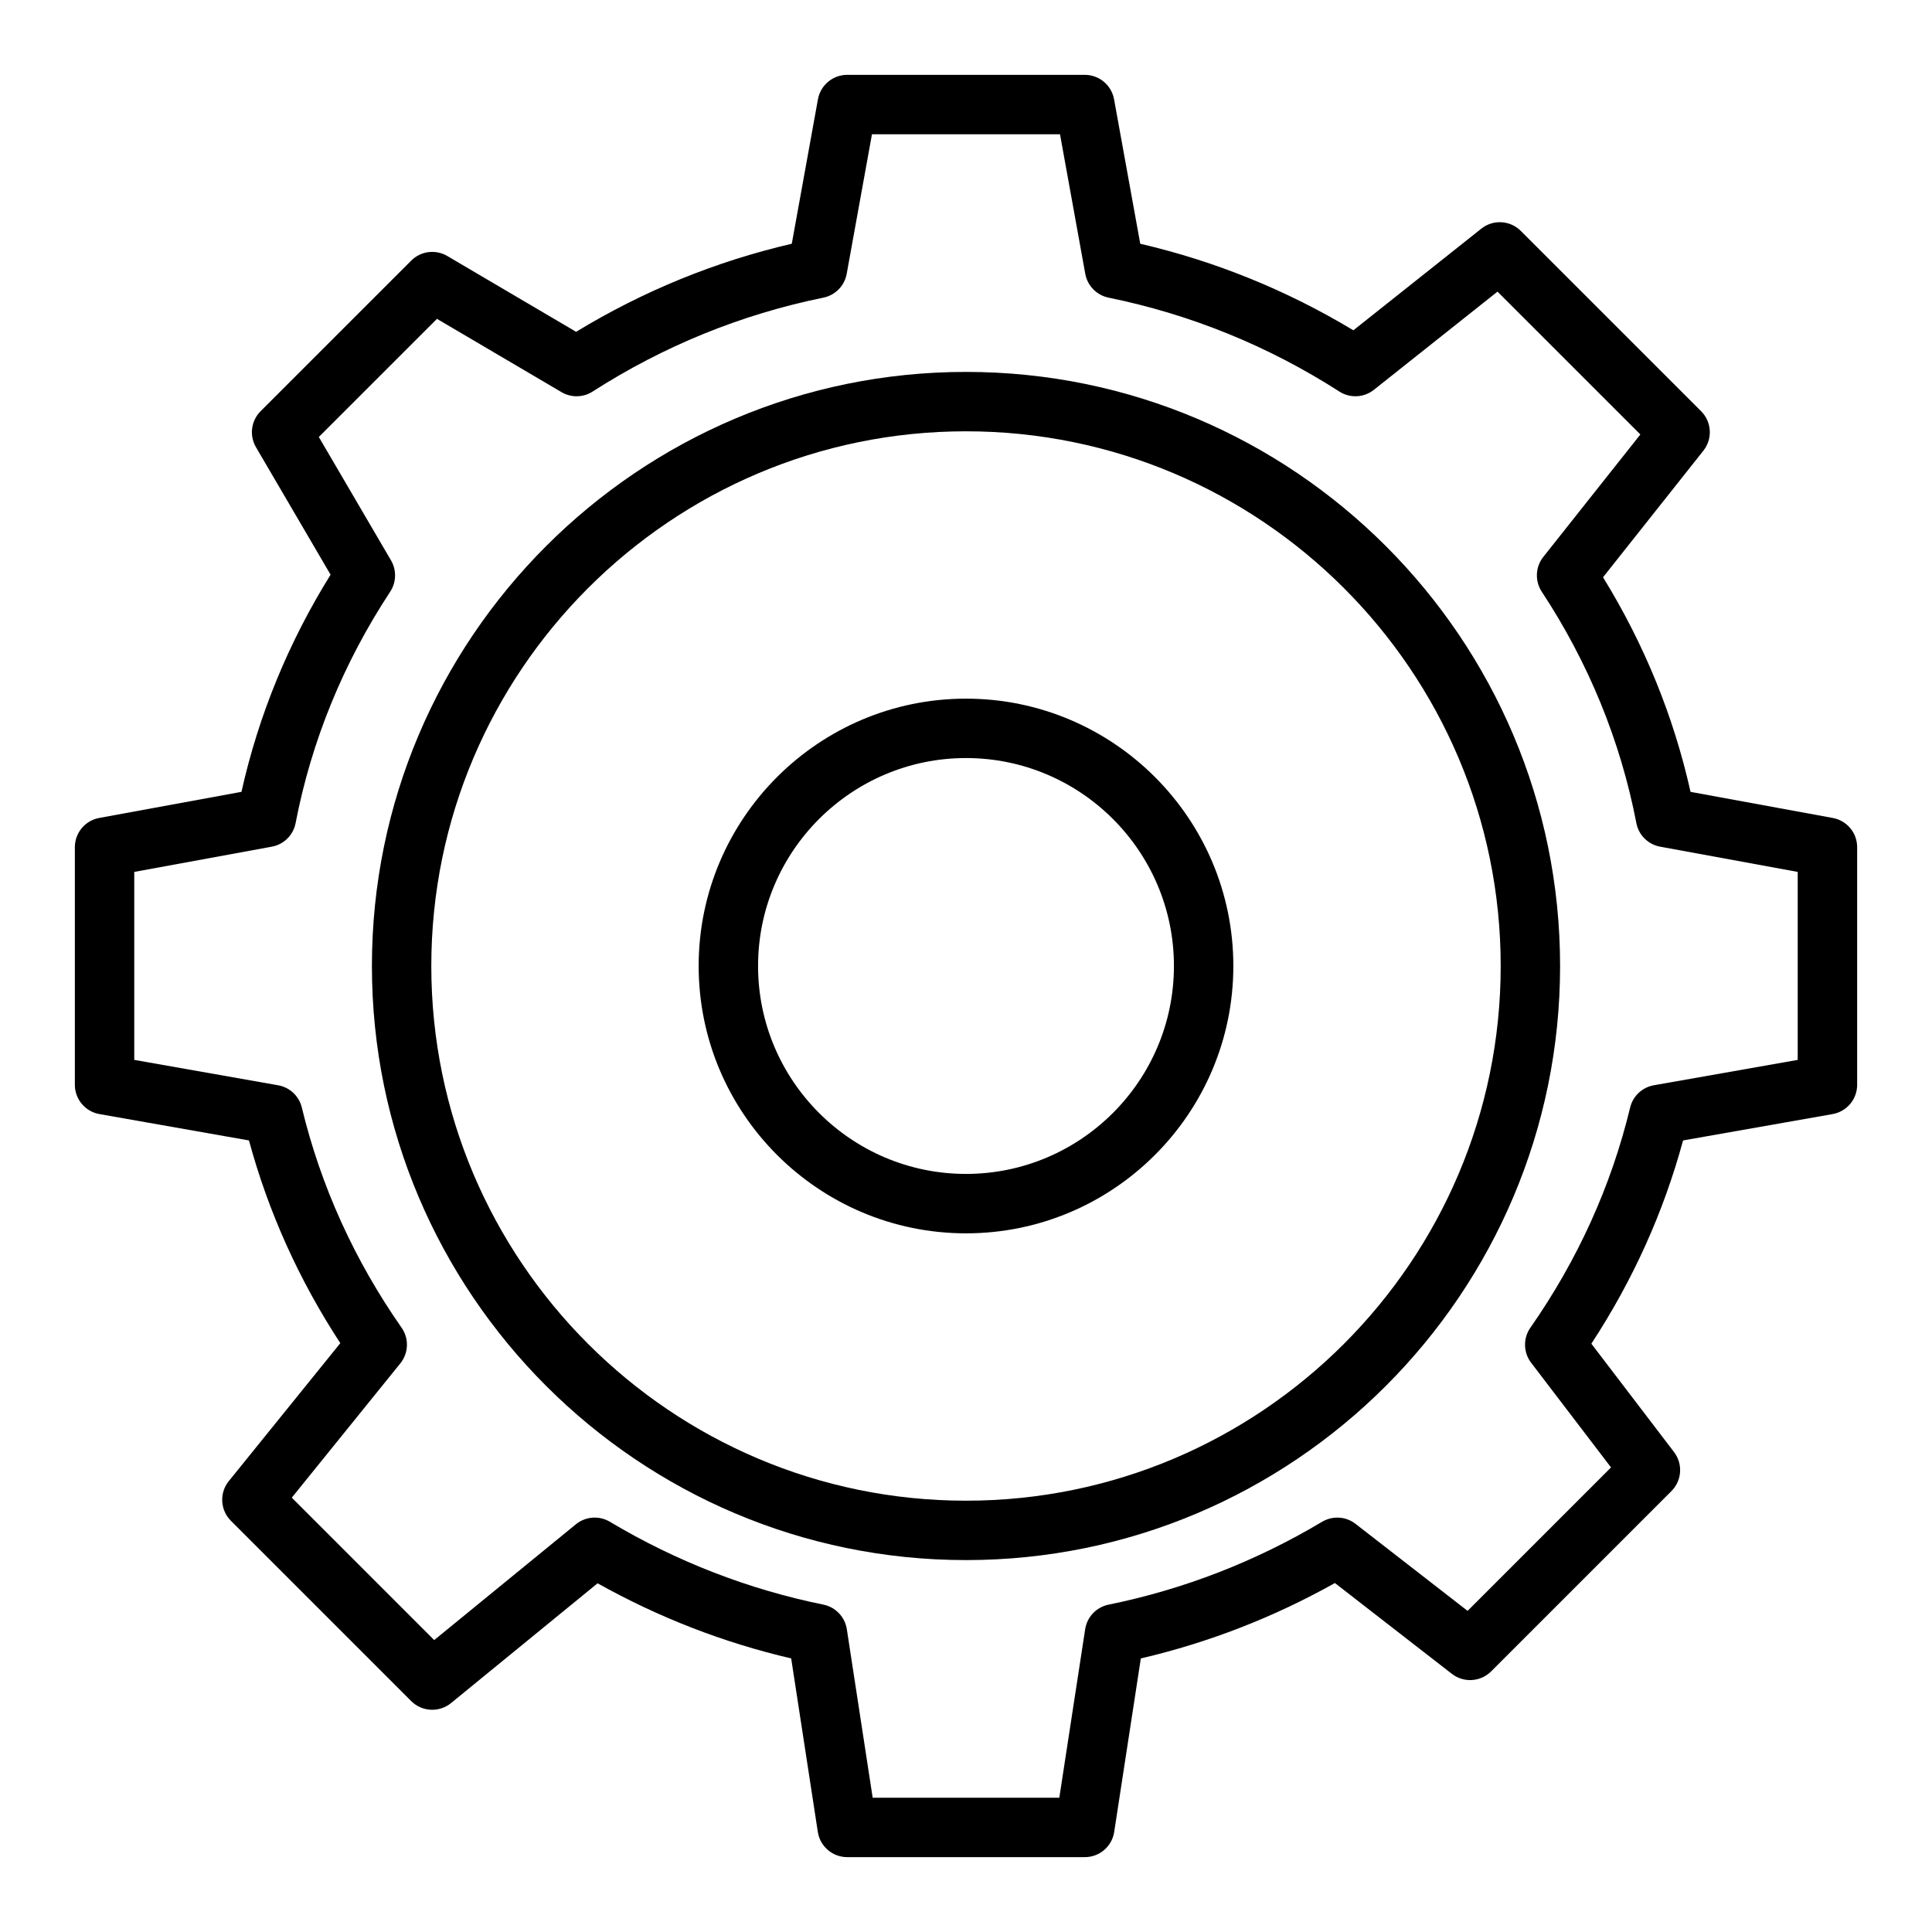 <?xml version="1.0" encoding="UTF-8"?>
<!-- Uploaded to: SVG Repo, www.svgrepo.com, Generator: SVG Repo Mixer Tools -->
<svg fill="#000000" width="800px" height="800px" version="1.1" viewBox="144 144 512 512" xmlns="http://www.w3.org/2000/svg">
 <g>
  <path d="m629.71 360.77-37.699-6.918c-4.481-20.039-12.262-39.121-23.191-56.867l26.598-33.555c2.484-3.133 2.223-7.629-0.605-10.453l-47.785-47.781c-2.844-2.84-7.34-3.086-10.461-0.602l-33.91 26.938c-17.598-10.602-36.547-18.297-56.48-22.934l-6.941-38.289c-0.684-3.746-3.941-6.473-7.746-6.473h-62.977c-3.805 0-7.066 2.727-7.75 6.469l-6.934 38.289c-20.188 4.691-39.367 12.527-57.156 23.34l-34.141-20.09c-3.082-1.82-7.019-1.32-9.555 1.219l-39.914 39.91c-2.527 2.527-3.035 6.449-1.23 9.539l19.773 33.789c-11.156 17.938-19.082 37.254-23.617 57.547l-37.699 6.918c-3.738 0.688-6.453 3.941-6.453 7.746v62.977c0 3.82 2.746 7.09 6.504 7.754l39.637 6.988c5.137 18.957 13.262 36.984 24.207 53.719l-29.551 36.559c-2.535 3.133-2.289 7.668 0.555 10.516l47.785 47.785c2.859 2.859 7.418 3.074 10.547 0.531l38.844-31.75c16.176 9.051 33.387 15.734 51.305 19.91l7.059 45.98c0.59 3.844 3.894 6.68 7.785 6.68h62.977c3.891 0 7.195-2.836 7.781-6.68l7.059-45.98c17.965-4.191 35.223-10.895 51.43-19.98l31.004 24.07c3.129 2.426 7.578 2.156 10.395-0.652l47.785-47.785c2.789-2.785 3.082-7.207 0.691-10.34l-21.91-28.719c10.992-16.777 19.148-34.852 24.301-53.863l39.637-6.988c3.754-0.668 6.5-3.934 6.5-7.754v-62.977c0-3.805-2.715-7.059-6.449-7.742zm-9.297 64.113-38.129 6.723c-3.082 0.547-5.551 2.863-6.281 5.906-5.012 20.773-13.906 40.402-26.438 58.348-1.961 2.809-1.875 6.562 0.199 9.281l21.172 27.746-38.008 38.012-29.703-23.062c-2.559-1.992-6.066-2.199-8.863-0.543-17.621 10.512-36.652 17.902-56.574 21.957-3.238 0.656-5.711 3.258-6.211 6.523l-6.848 44.641h-49.461l-6.848-44.645c-0.504-3.262-2.981-5.863-6.215-6.523-19.918-4.055-38.953-11.441-56.574-21.957-2.852-1.695-6.449-1.43-9.016 0.664l-37.547 30.684-37.738-37.742 28.758-35.582c2.207-2.723 2.348-6.578 0.34-9.453-12.531-17.941-21.426-37.574-26.438-58.344-0.73-3.043-3.199-5.363-6.281-5.906l-38.129-6.727v-49.816l36.453-6.688c3.191-0.586 5.695-3.066 6.305-6.25 4.203-21.789 12.637-42.418 25.07-61.324 1.637-2.504 1.723-5.715 0.215-8.297l-19.133-32.703 31.312-31.305 33.004 19.422c2.559 1.512 5.758 1.449 8.242-0.156 18.797-12.07 39.379-20.445 61.164-24.887 3.152-0.645 5.598-3.144 6.172-6.312l6.695-36.984h49.832l6.695 36.984c0.578 3.168 3.019 5.664 6.172 6.312 21.785 4.445 42.367 12.82 61.168 24.887 2.828 1.816 6.504 1.637 9.148-0.461l32.758-26.02 37.859 37.855-25.723 32.449c-2.106 2.66-2.269 6.375-0.406 9.215 12.43 18.902 20.863 39.531 25.07 61.324 0.605 3.184 3.113 5.664 6.305 6.25l36.453 6.688z"/>
  <path d="m400 242.56c-86.816 0-157.44 70.629-157.44 157.44s70.625 157.44 157.44 157.44 157.44-70.629 157.44-157.44c-0.004-86.812-70.629-157.44-157.44-157.44zm0 299.14c-78.129 0-141.7-63.562-141.7-141.7s63.566-141.7 141.7-141.7 141.7 63.562 141.7 141.7c0 78.129-63.57 141.7-141.7 141.7z"/>
  <path d="m400 329.15c-39.066 0-70.848 31.785-70.848 70.848s31.781 70.848 70.848 70.848 70.848-31.785 70.848-70.848-31.781-70.848-70.848-70.848zm0 125.95c-30.383 0-55.105-24.719-55.105-55.105 0-30.387 24.723-55.105 55.105-55.105s55.105 24.719 55.105 55.105c-0.004 30.387-24.727 55.105-55.105 55.105z"/>
 </g>
</svg>